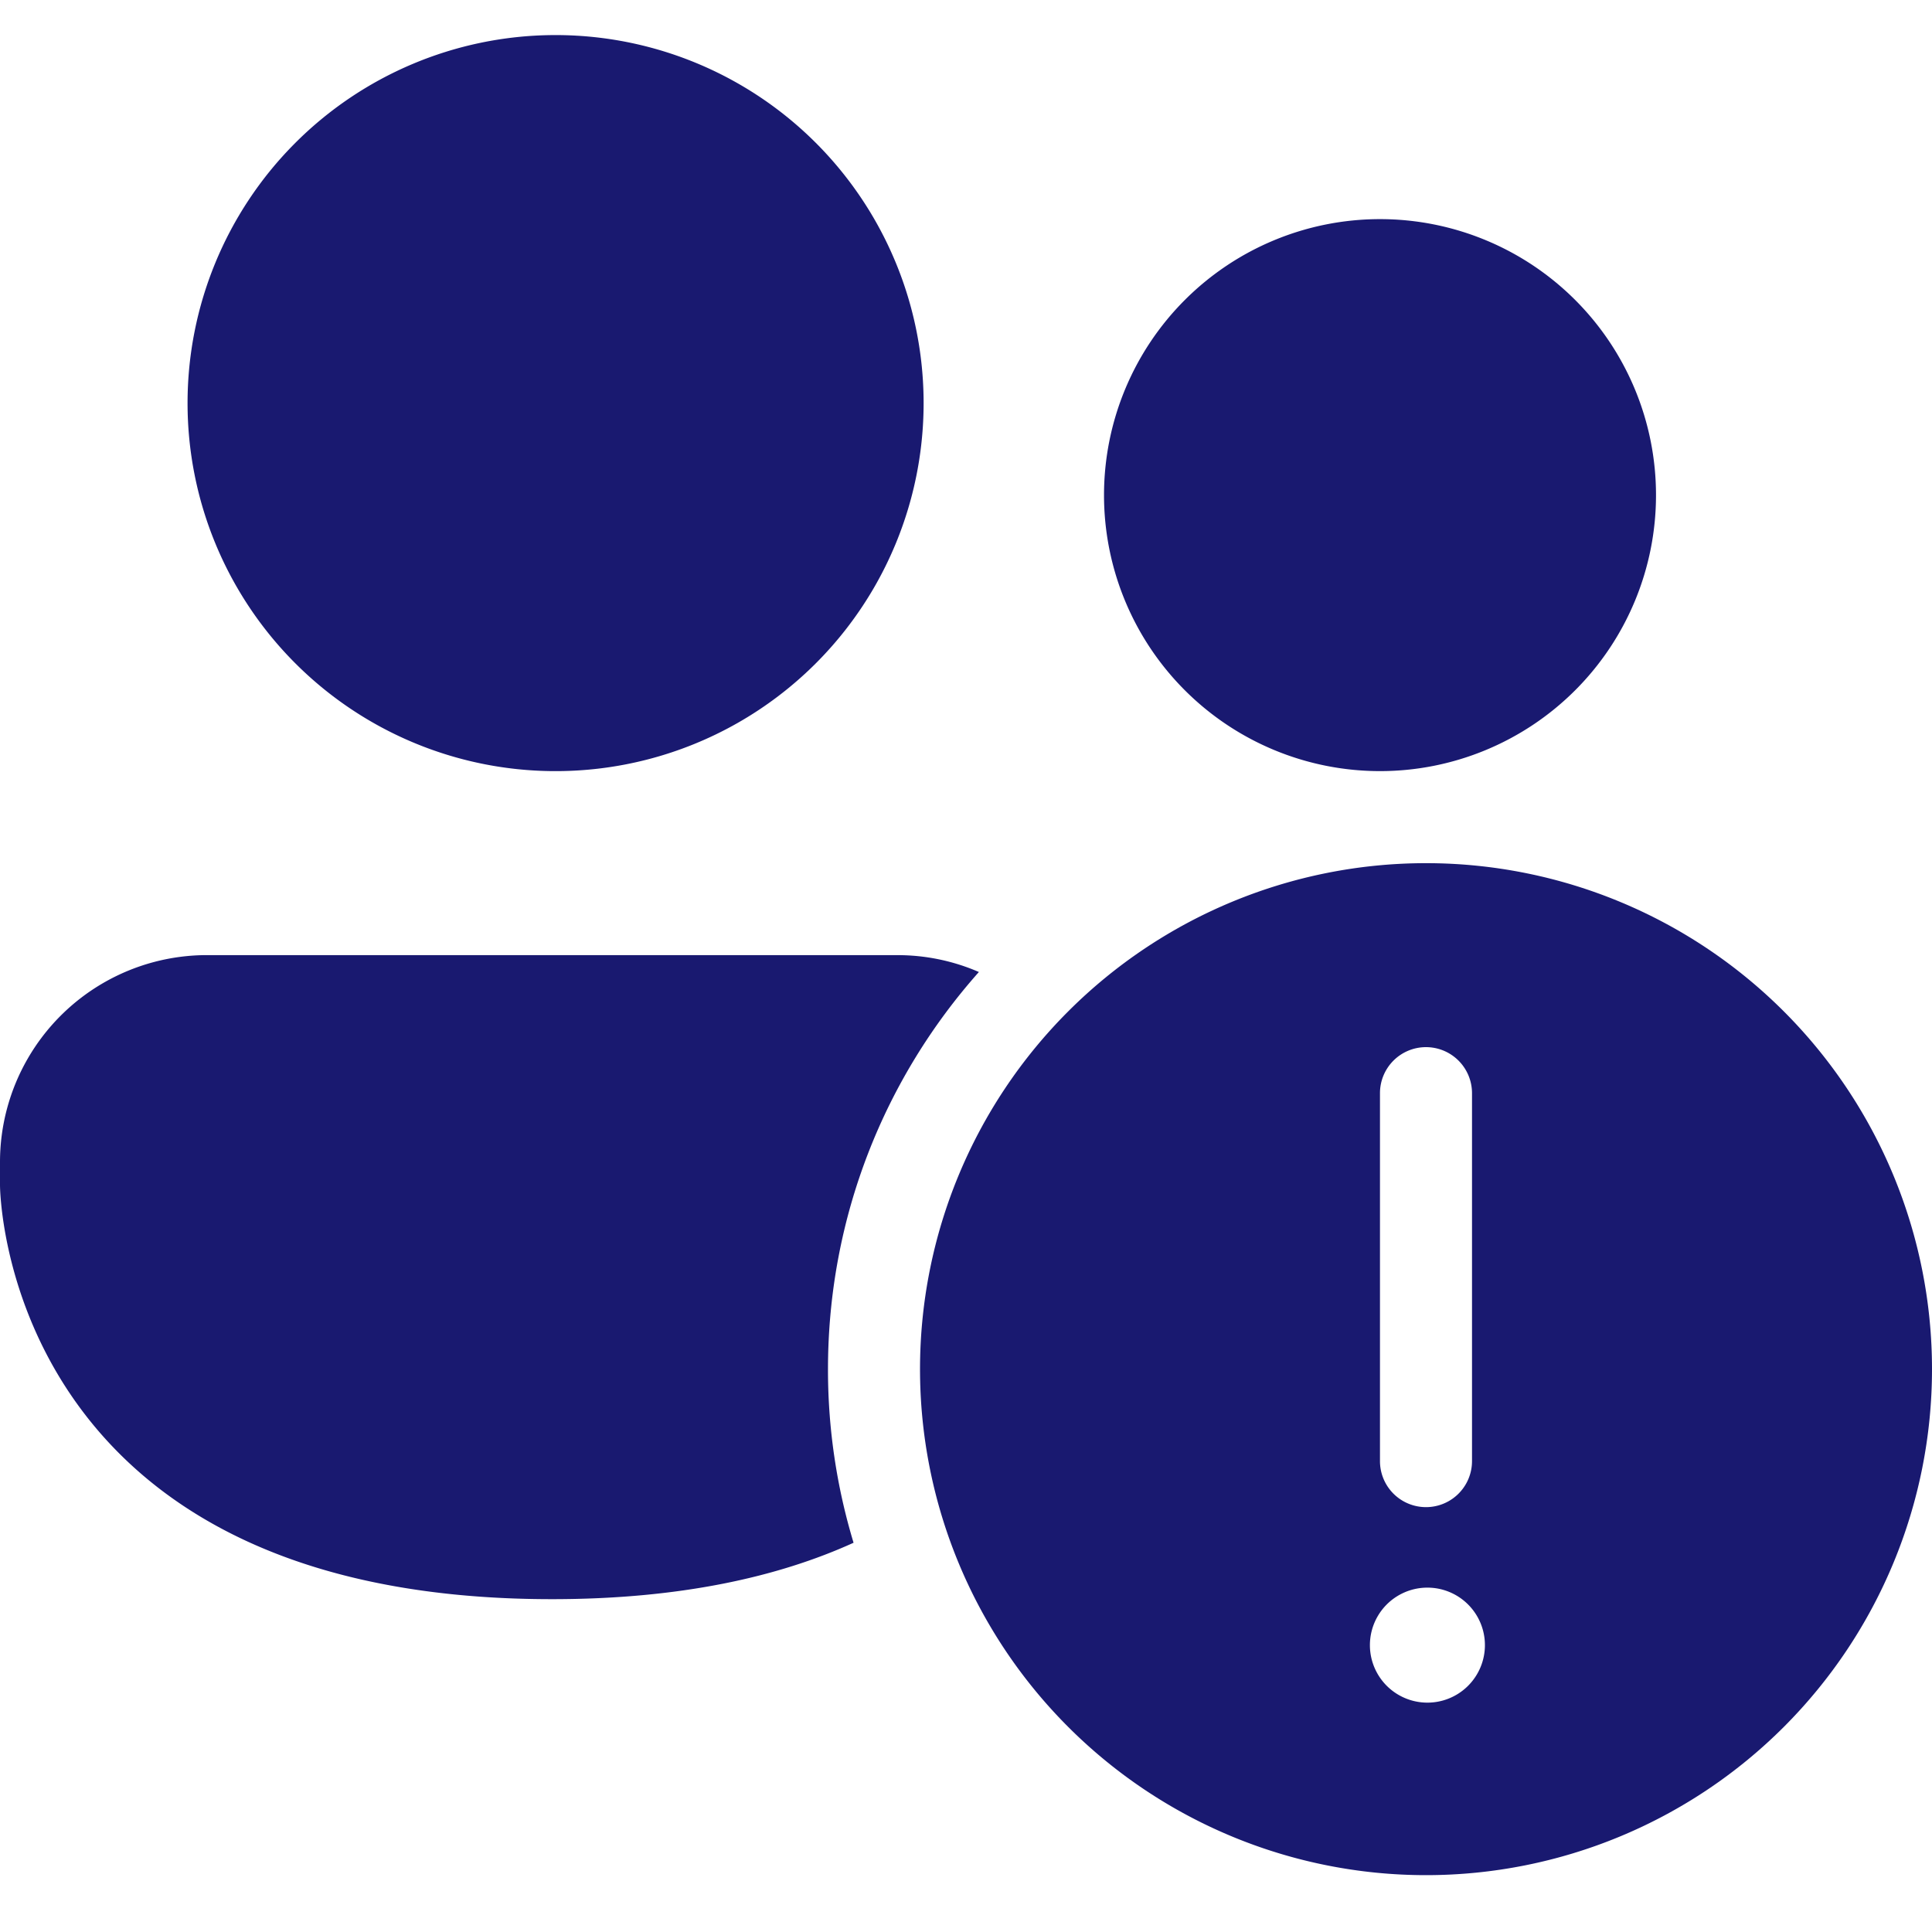 <svg xmlns="http://www.w3.org/2000/svg" width="55" height="55" fill="none" viewBox="0 0 55 55"><path fill="#191970" d="M15.714 21.952a10.477 10.477 0 1 0 0-20.953 10.477 10.477 0 0 0 0 20.953m23.572 0a7.857 7.857 0 1 0 0-15.714 7.857 7.857 0 0 0 0 15.714M5.893 27.19A5.893 5.893 0 0 0 0 33.084v.655s0 11.786 15.714 11.786c3.64 0 6.438-.631 8.585-1.606a17 17 0 0 1-.728-4.942c0-4.34 1.624-8.3 4.296-11.306a5.8 5.8 0 0 0-2.331-.48zM55 38.977a14.404 14.404 0 1 1-28.809 0 14.404 14.404 0 0 1 28.809 0M40.595 29.81a1.31 1.31 0 0 0-1.31 1.309v10.476a1.31 1.31 0 0 0 2.62 0V31.12a1.31 1.31 0 0 0-1.31-1.31m0 18.66a1.637 1.637 0 1 0 0-3.273 1.637 1.637 0 0 0 0 3.273"/></svg>